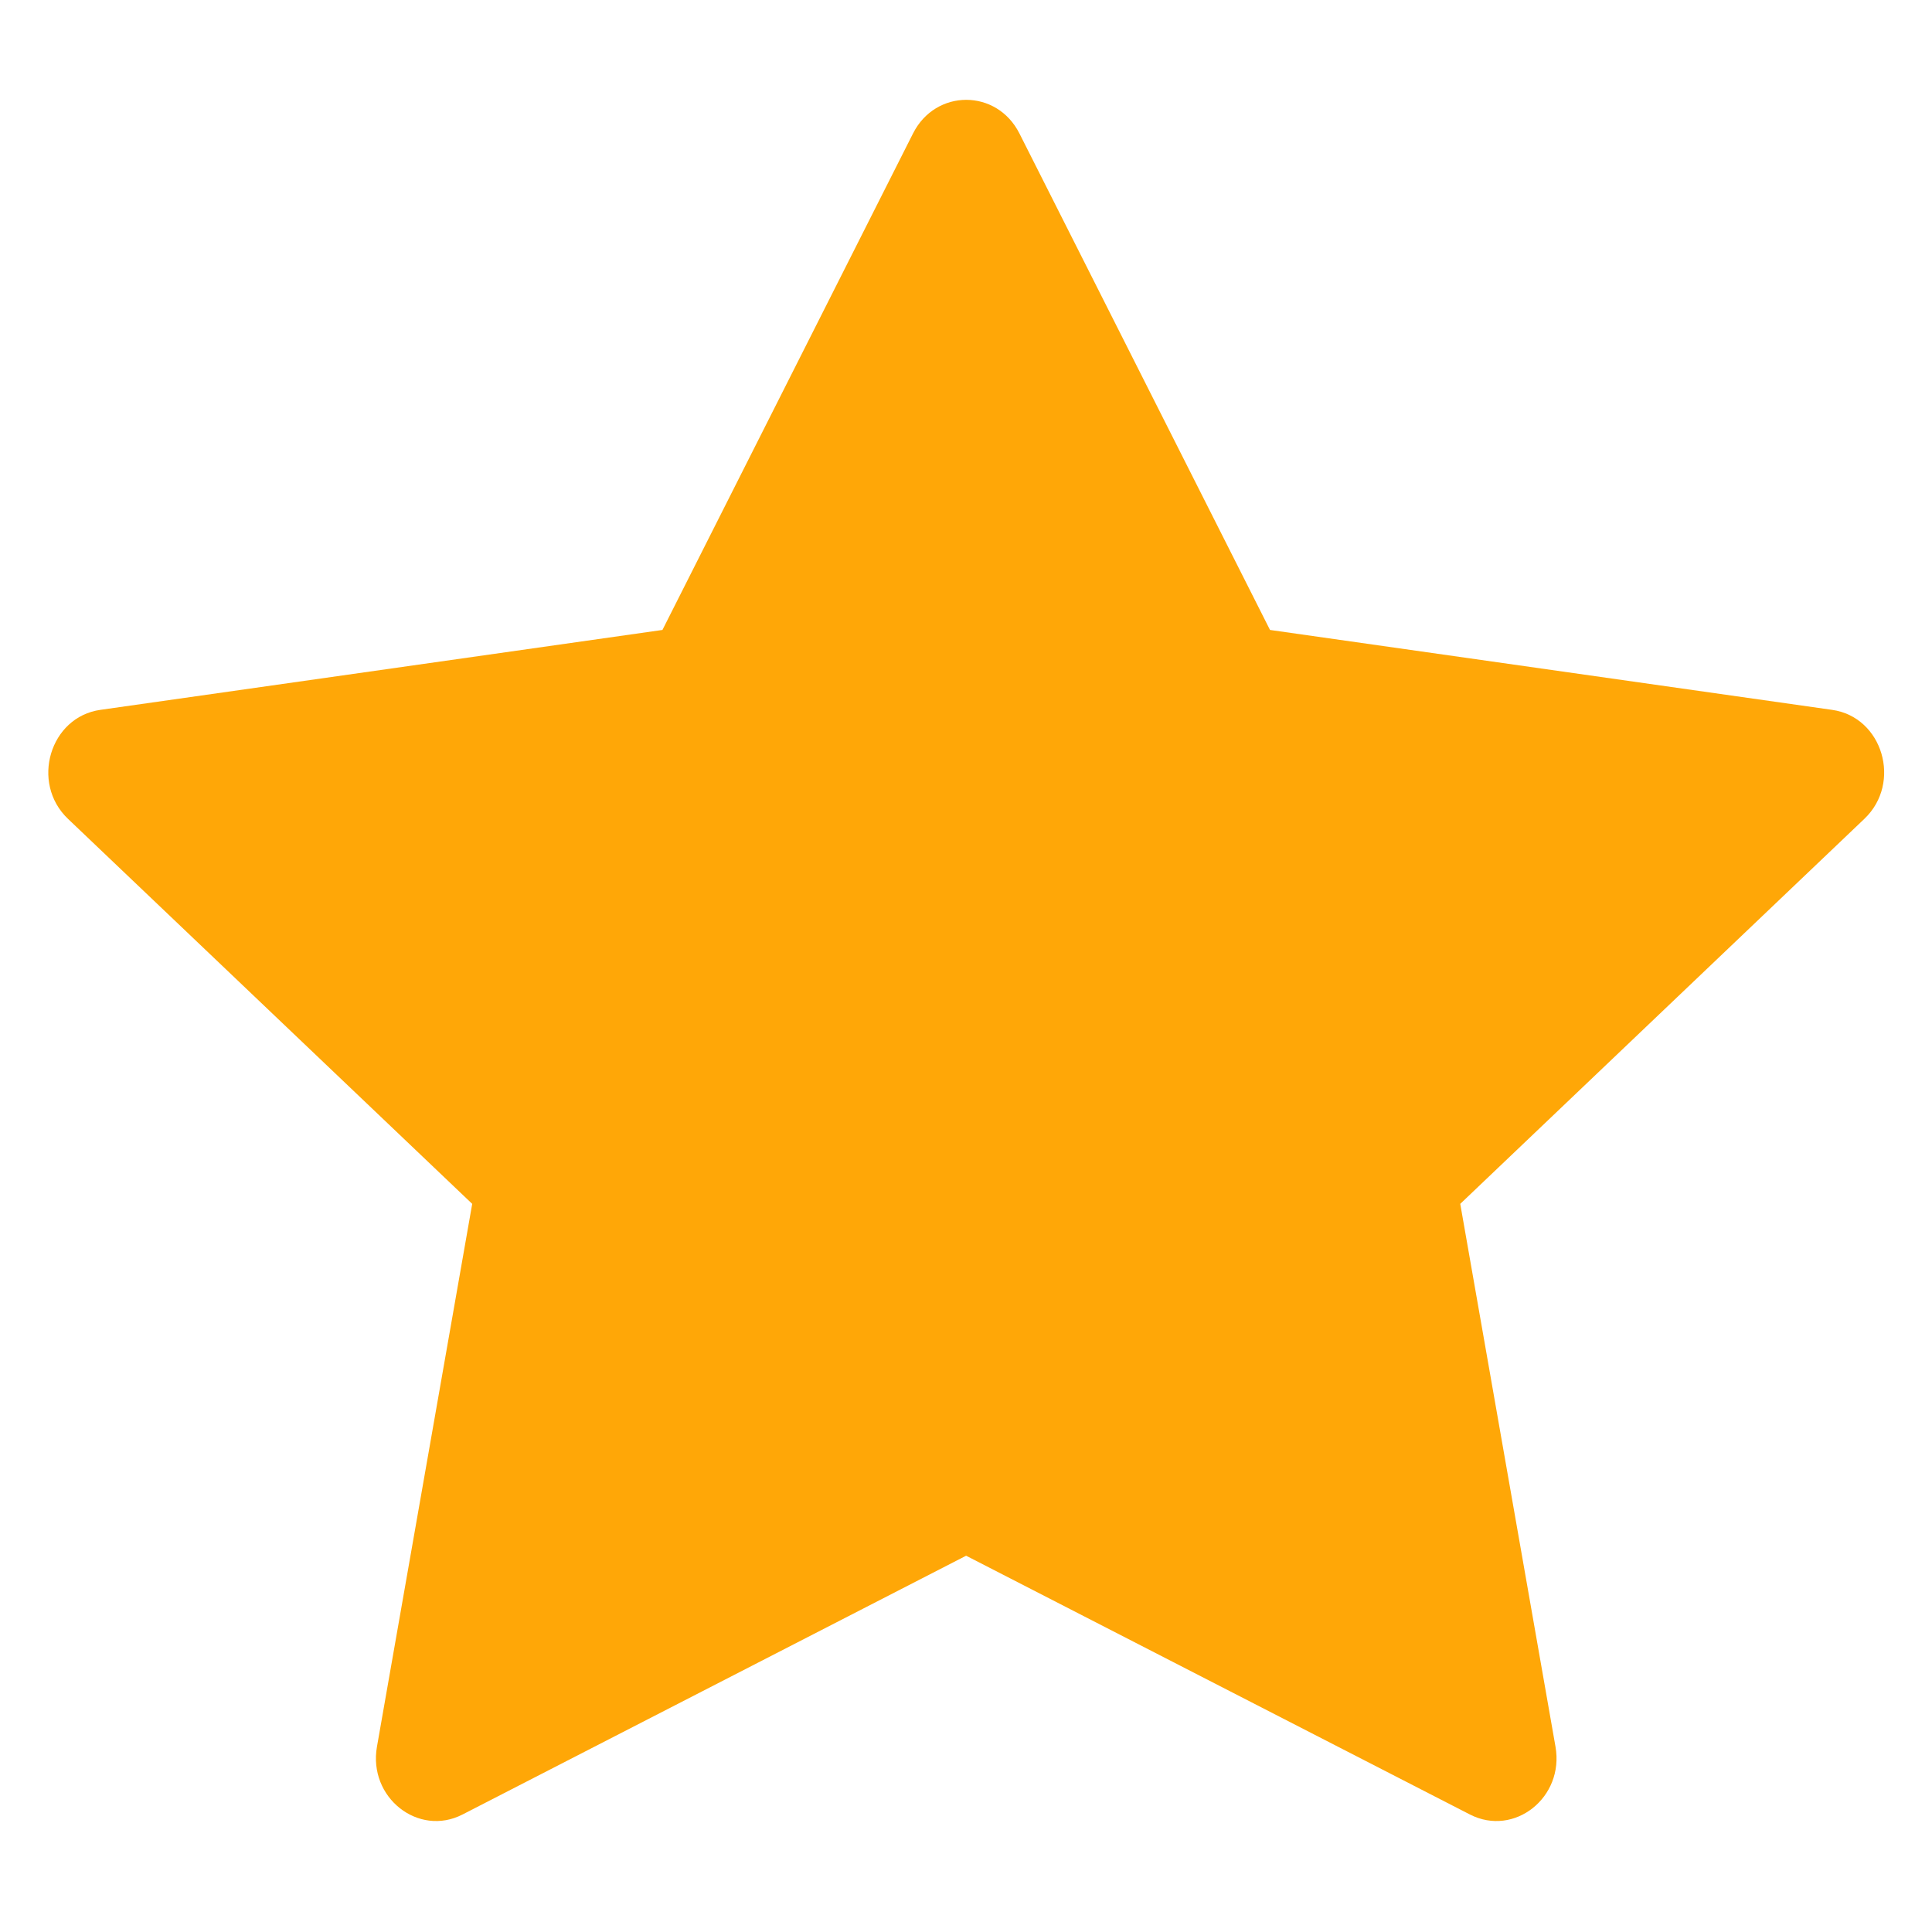 <svg width="17" height="17" viewBox="0 0 17 17" fill="none" xmlns="http://www.w3.org/2000/svg">
<path d="M4.07 15.966C3.681 16.166 3.238 15.816 3.317 15.369L4.155 10.593L0.598 7.205C0.266 6.888 0.439 6.308 0.884 6.246L5.829 5.543L8.034 1.174C8.233 0.78 8.771 0.78 8.97 1.174L11.175 5.543L16.12 6.246C16.566 6.308 16.738 6.888 16.405 7.205L12.849 10.593L13.687 15.369C13.766 15.816 13.324 16.166 12.934 15.966L8.501 13.689L4.07 15.966Z" fill="#FFA707"/>
</svg>
